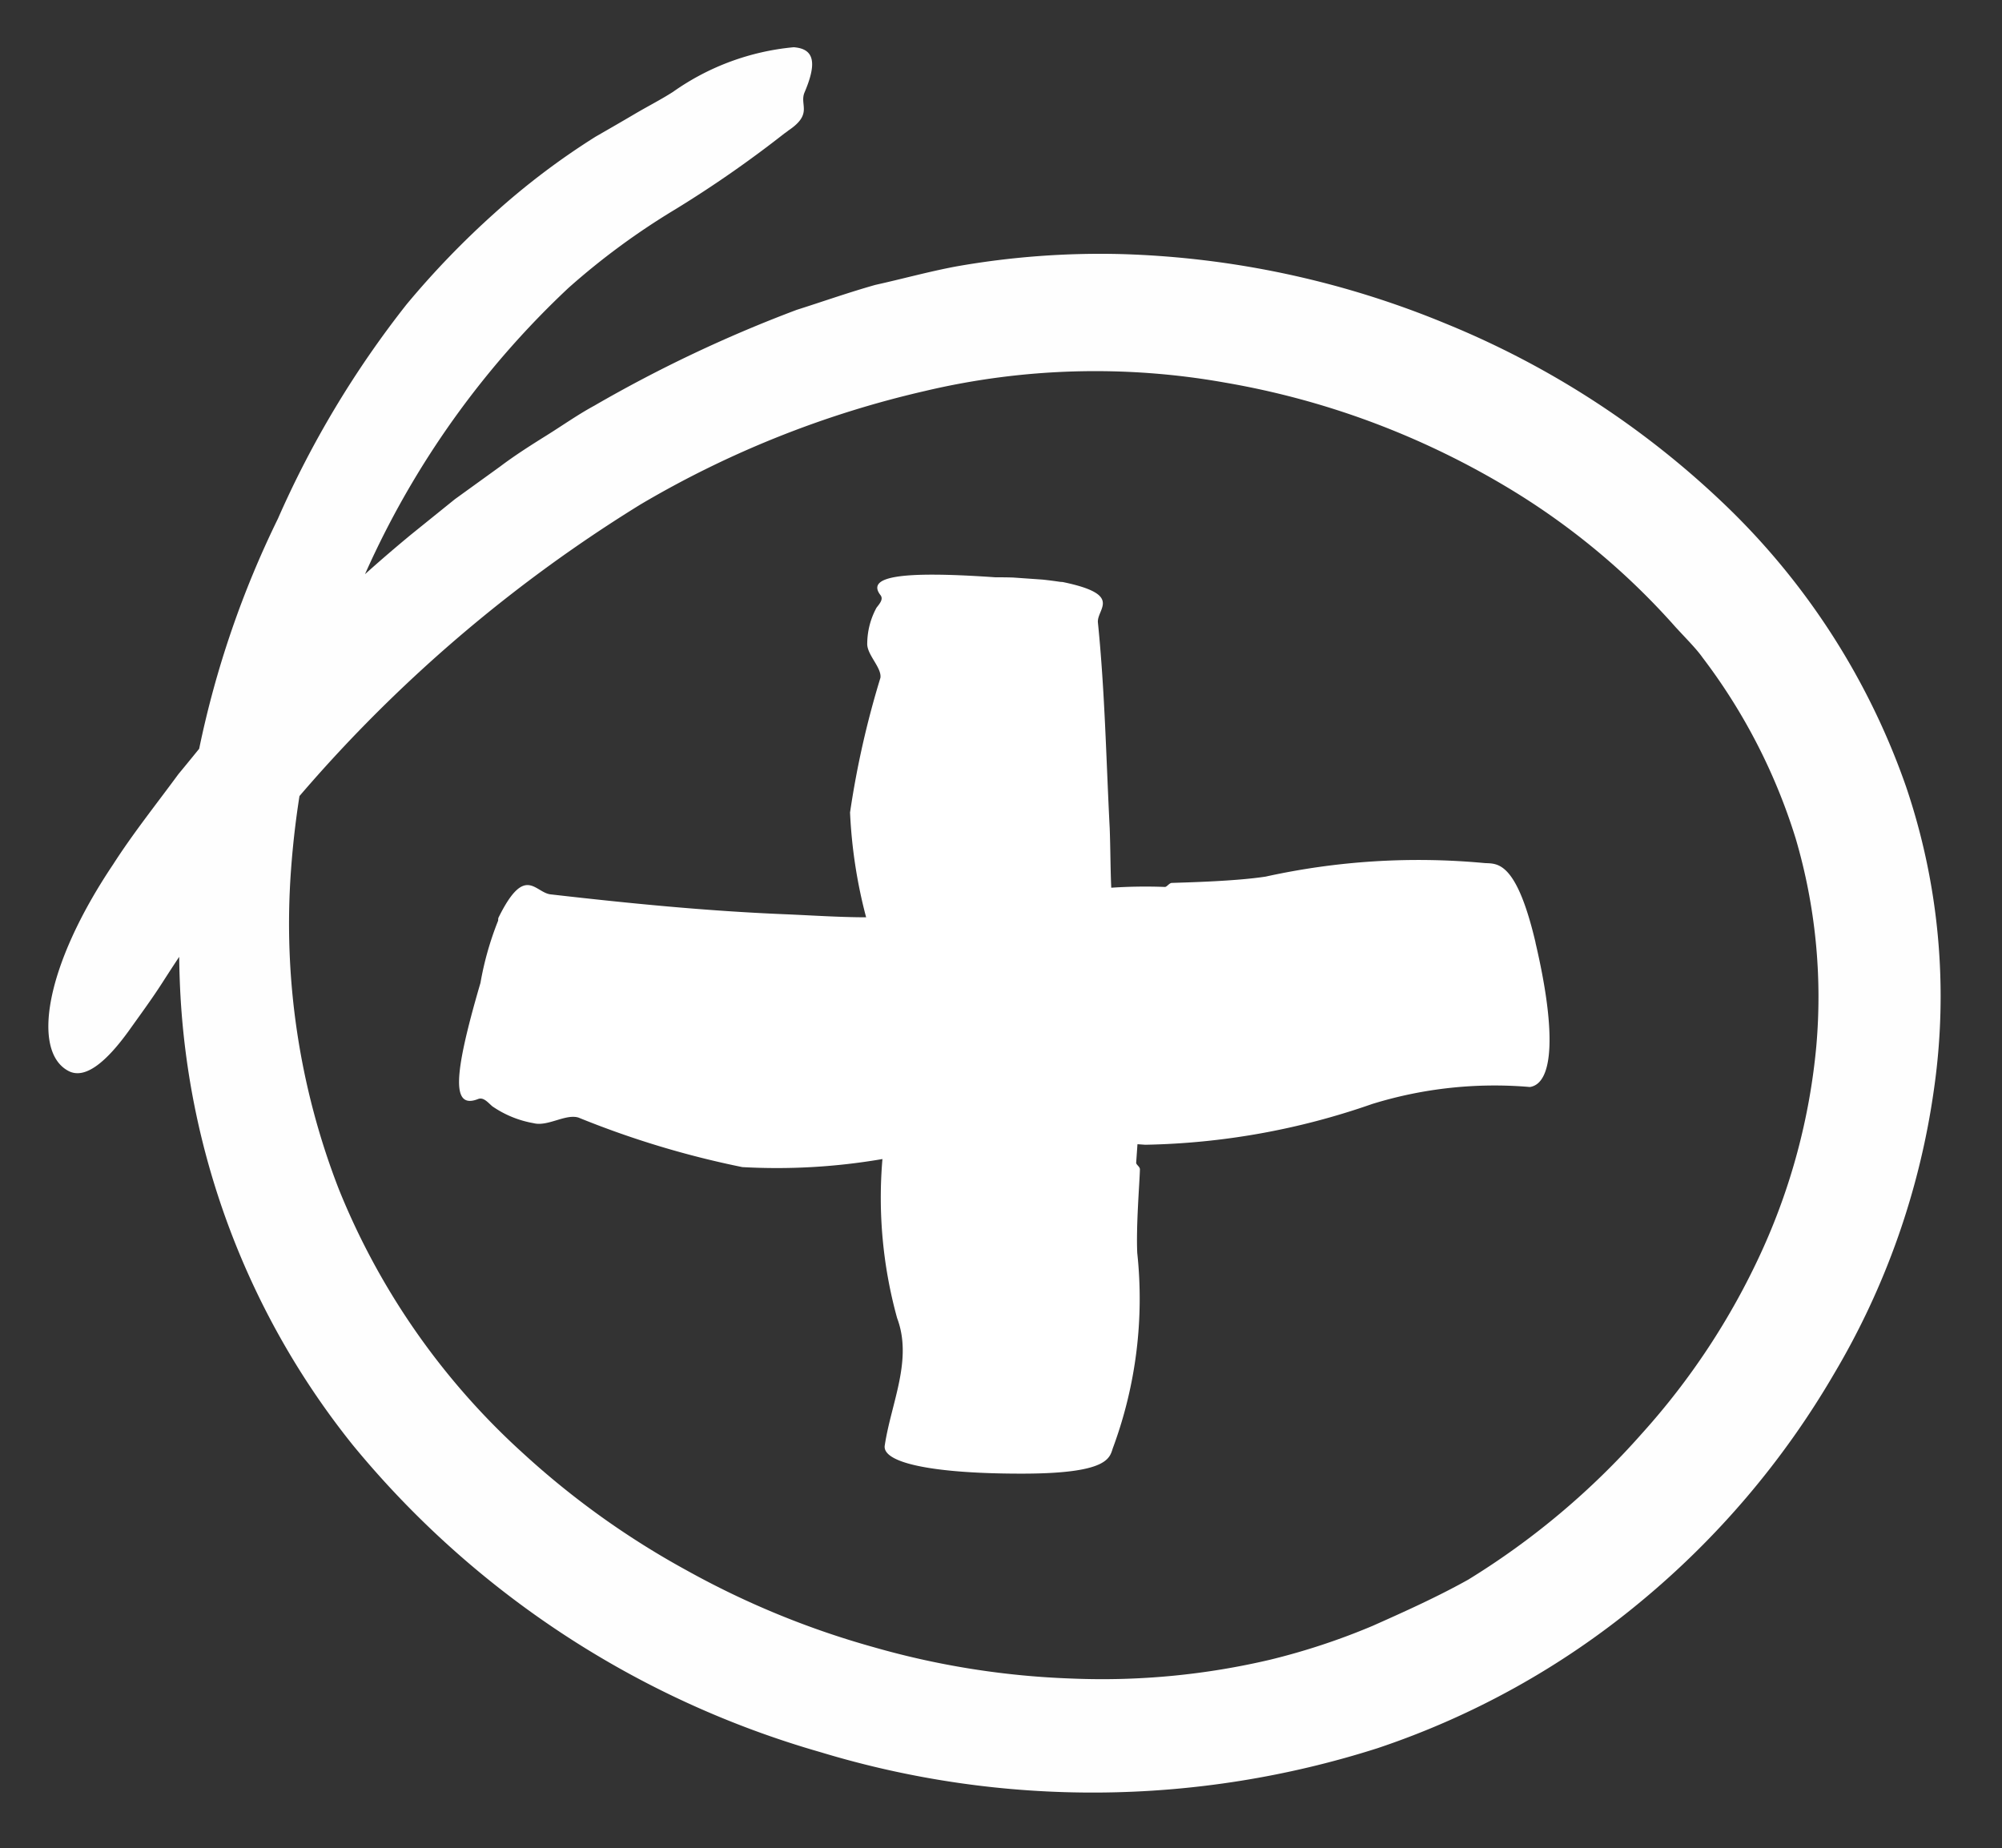 <?xml version="1.0" encoding="UTF-8"?> <svg xmlns="http://www.w3.org/2000/svg" xmlns:xlink="http://www.w3.org/1999/xlink" id="Component_12_1" data-name="Component 12 – 1" width="25.708" height="23.738" viewBox="0 0 25.708 23.738"><rect x="0" y="0" width="25.708" height="23.738" fill="#333333" stroke="none"/><defs><clipPath id="clip-path"><rect id="Rectangle_1562" data-name="Rectangle 1562" width="13.935" height="11.496" fill="#fff"></rect></clipPath></defs><g id="Group_4759" data-name="Group 4759" transform="matrix(0.998, 0.07, -0.07, 0.998, 6.378, 6.952)"><g id="Group_4744" data-name="Group 4744" transform="translate(0 0)" clip-path="url(#clip-path)"><path id="Path_8261" data-name="Path 8261" d="M13.662,4.206c-.326-1.051-.57-.973-.725-.973a9.111,9.111,0,0,0-2.79.37c-.389.088-1.017.146-1.193.165-.034,0-.063.058-.088.058a6.592,6.592,0,0,0-.686.058c-.029-.253-.044-.487-.073-.759C8,2.25,7.922,1.374,7.771.5c-.029-.175.307-.38-.487-.487H7.25a5.253,5.253,0,0,0-.828,0c-1.261,0-1.655.112-1.46.331.044.049,0,.107-.039.165A.973.973,0,0,0,4.836.97c0,.146.209.3.2.433a11.683,11.683,0,0,0-.268,1.752,6.372,6.372,0,0,0,.3,1.328c-.351.024-.7.024-1.052.034-1,.029-2,0-3-.044-.209,0-.36-.38-.657.35v.034a4,4,0,0,0-.17.812C-.081,6.907-.062,7.311.26,7.16c.068-.034.126.029.19.078a1.339,1.339,0,0,0,.545.18c.185.034.4-.151.57-.112a11.812,11.812,0,0,0,2.142.487,7.986,7.986,0,0,0,1.787-.229,5.807,5.807,0,0,0,.331,2.024c.239.521,0,1.09-.044,1.64-.024.229.652.321,1.8.238s1.086-.3,1.129-.428a5.515,5.515,0,0,0,.131-2.5C8.8,8.187,8.808,7.627,8.8,7.466c0-.034-.054-.058-.054-.083V7.145h.1a9.316,9.316,0,0,0,2.867-.725,5.312,5.312,0,0,1,2.006-.36c.307-.068.282-.759-.058-1.854" transform="translate(0 0)" fill="#fff"></path></g></g><g id="Loop_8" data-name="Loop 8"><path id="Loop_8-2" data-name="Loop 8" d="M20.479,6.633a9.186,9.186,0,0,0-2.321-1.659,10.586,10.586,0,0,0-1.84-.718,10.449,10.449,0,0,0-1.829-.349,9.494,9.494,0,0,0-3.835.378A12.814,12.814,0,0,0,7.117,5.992,18.677,18.677,0,0,0,1.775,11.93c-.111.181-.233.4-.354.621s-.263.444-.385.644c-.249.4-.512.673-.743.562-.474-.22-.394-1.308.394-2.681.229-.419.5-.811.755-1.215.279-.388.542-.786.845-1.156A18.947,18.947,0,0,1,4.209,6.581l.526-.489.551-.46c.179-.156.374-.3.567-.44s.378-.292.582-.422a17.42,17.42,0,0,1,2.507-1.41c.326-.129.65-.27.984-.39.338-.1.671-.218,1.015-.308a10.623,10.623,0,0,1,2.119-.308,11.769,11.769,0,0,1,4.206.6,11.387,11.387,0,0,1,3.728,2.062,9.21,9.21,0,0,1,2.581,3.456,8.379,8.379,0,0,1,.628,3.85,9.821,9.821,0,0,1-1.022,3.728,10.948,10.948,0,0,1-2.278,3.1,10.5,10.5,0,0,1-3.234,2.108,12.021,12.021,0,0,1-7.125.551,12.067,12.067,0,0,1-6.264-3.511,10.122,10.122,0,0,1-2.622-5.679A12.432,12.432,0,0,1,2.487,6.5a12.666,12.666,0,0,1,1.455-2.86A11.121,11.121,0,0,1,4.986,2.393,9.374,9.374,0,0,1,6.21,1.324c.159-.107.32-.215.478-.324S7.013.791,7.162.68A3.187,3.187,0,0,1,8.667,0c.276,0,.31.193.179.571-.054.165.131.265-.172.5-.011.011-.036.032-.048.041A14.783,14.783,0,0,1,7.3,2.18,9.2,9.2,0,0,0,6,3.284a11.363,11.363,0,0,0-3.03,7.7,9.409,9.409,0,0,0,.9,4.05,9.225,9.225,0,0,0,2.6,3.218,10.686,10.686,0,0,0,2.2,1.351,11.005,11.005,0,0,0,2.457.813,10.541,10.541,0,0,0,2.57.224,9.413,9.413,0,0,0,2.518-.419,8.65,8.65,0,0,0,1.283-.526c.408-.217.814-.435,1.2-.689l-.014.009a9.837,9.837,0,0,0,2.09-2.026,9.19,9.19,0,0,0,1.36-2.416,8.132,8.132,0,0,0,.524-2.7,7.211,7.211,0,0,0-.449-2.636A7.484,7.484,0,0,0,20.853,7C20.767,6.894,20.626,6.772,20.479,6.633Z" transform="matrix(0.998, 0.07, -0.07, 0.998, 1.542, 0)" fill="#fff" opacity="0.995"></path></g></svg> 